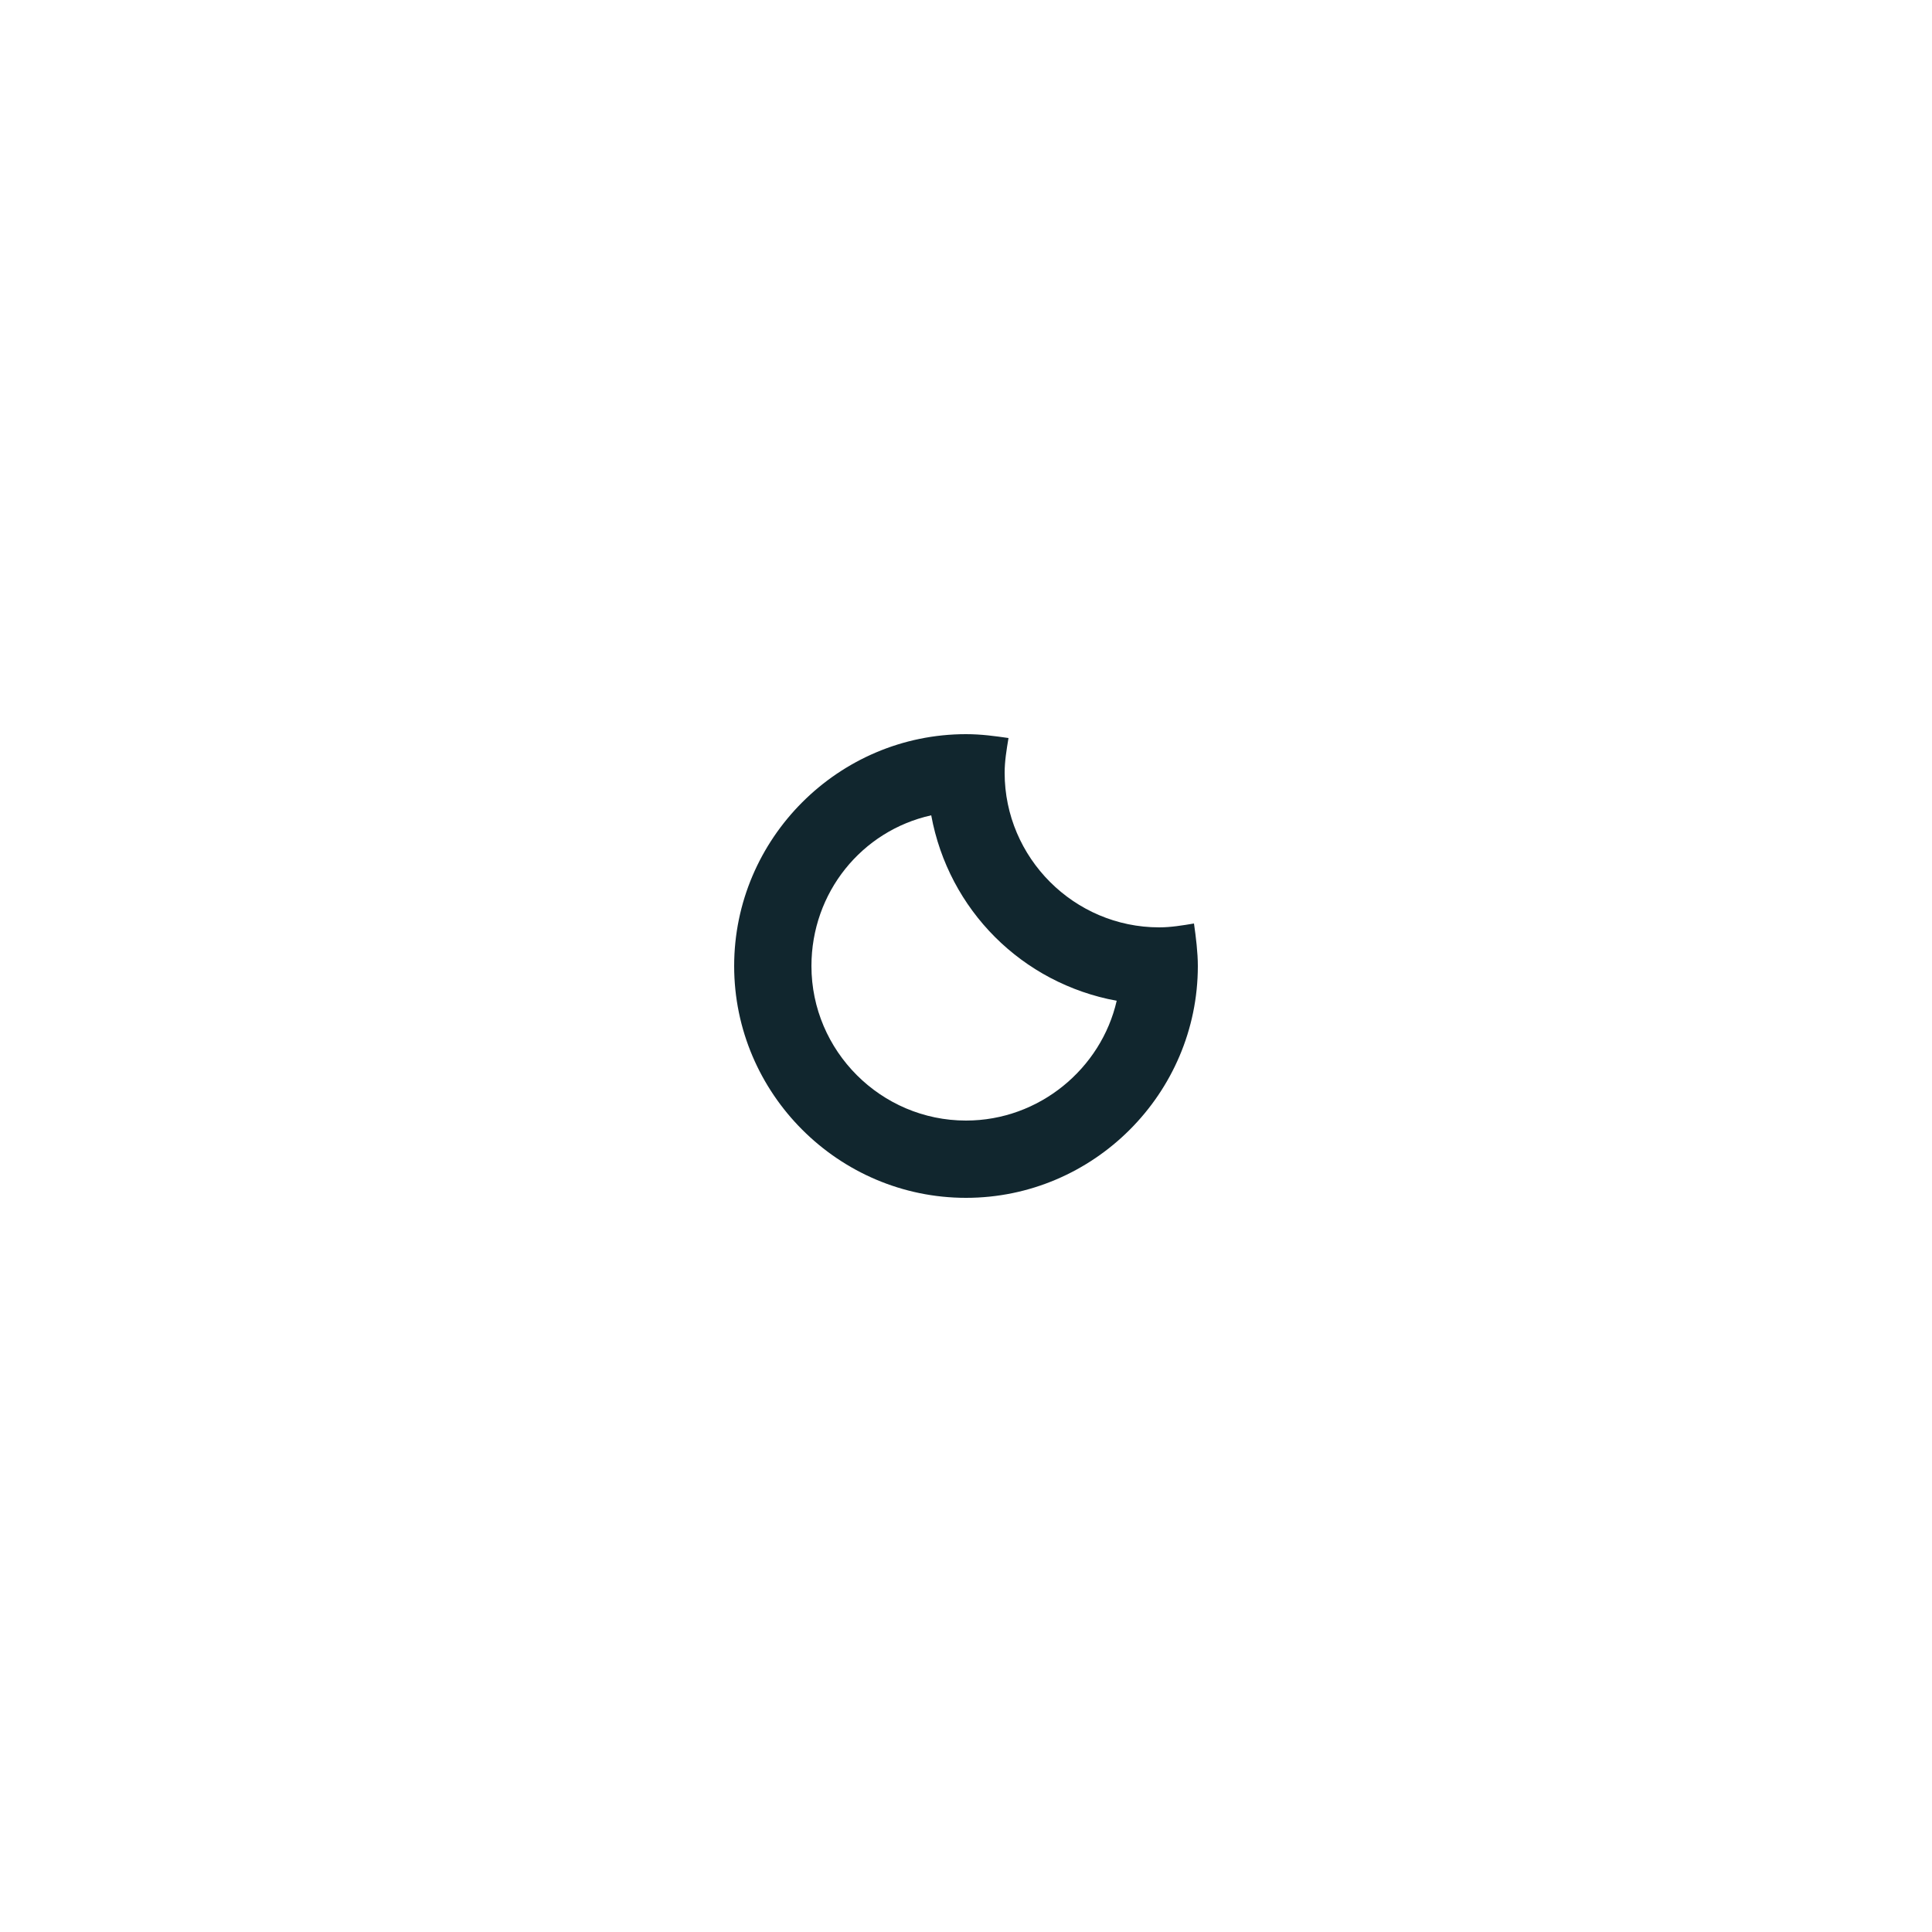 <svg xmlns="http://www.w3.org/2000/svg" viewBox="-429 231 100 100"><path fill="#11262E" d="M-379 293c-6.6 0-12-5.4-12-12s5.4-12 12-12c.8 0 1.5.1 2.2.2-.1.6-.2 1.2-.2 1.8 0 4.4 3.6 8 8 8 .6 0 1.2-.1 1.8-.2.1.7.2 1.5.2 2.2 0 6.6-5.4 12-12 12zm-1.8-19.8c-3.6.8-6.2 4-6.2 7.8 0 4.4 3.6 8 8 8 3.8 0 7-2.7 7.8-6.2-4.9-.9-8.7-4.7-9.6-9.6z"/></svg>